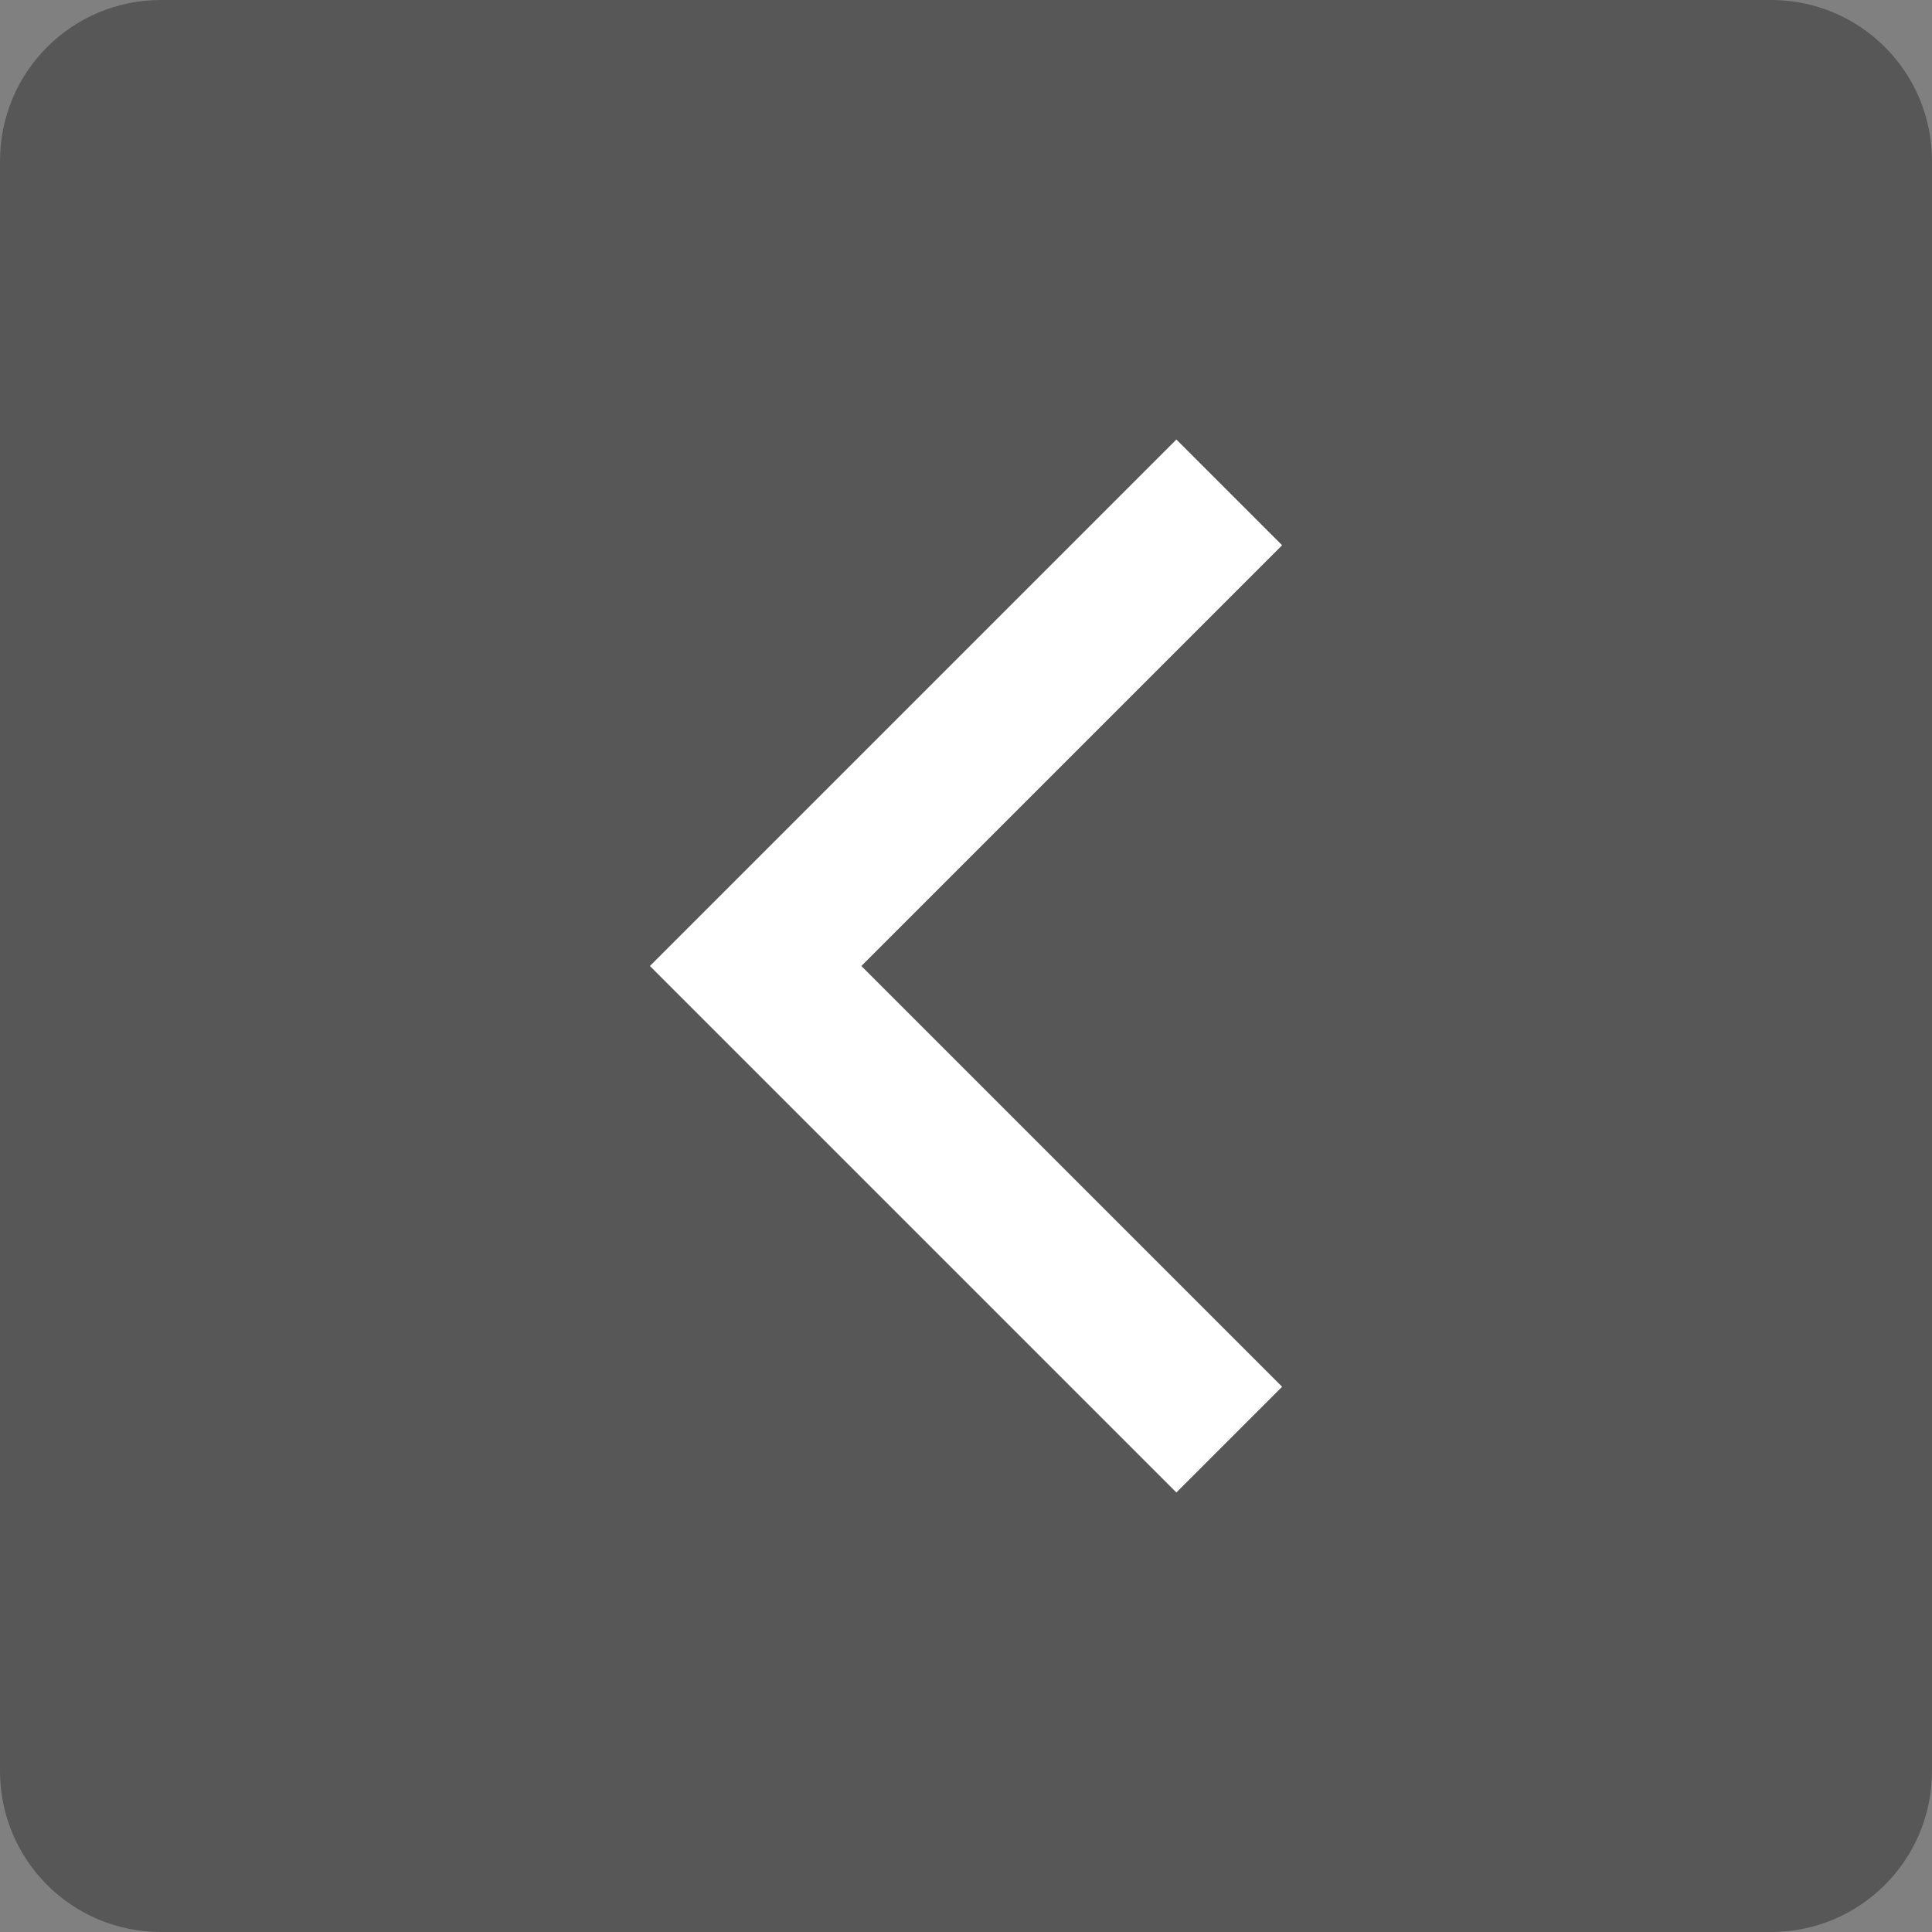 <?xml version="1.0" encoding="utf-8"?>
<!-- Generator: Adobe Illustrator 24.2.0, SVG Export Plug-In . SVG Version: 6.00 Build 0)  -->
<svg version="1.1" id="Layer_1" xmlns="http://www.w3.org/2000/svg" xmlns:xlink="http://www.w3.org/1999/xlink" x="0px" y="0px"
	 viewBox="0 0 36 36" style="enable-background:new 0 0 36 36;" xml:space="preserve">
<rect x="0" y="0" width="36" height="36" fill="#808080" stroke="none"/>
<style type="text/css">
	.st0{fill:#575757;}
	.st1{fill:#FFFFFF;}
</style>
<path class="st0" d="M3,36h30c1.66,0,3-1.34,3-3V3c0-1.66-1.34-3-3-3H3C1.34,0,0,1.34,0,3v30C0,34.66,1.34,36,3,36z"/>
<polygon class="st1" points="12.11,18 21.92,8.19 23.89,10.16 16.05,18 23.89,25.84 21.92,27.81 12.11,18 12.11,18 "/>
</svg>
